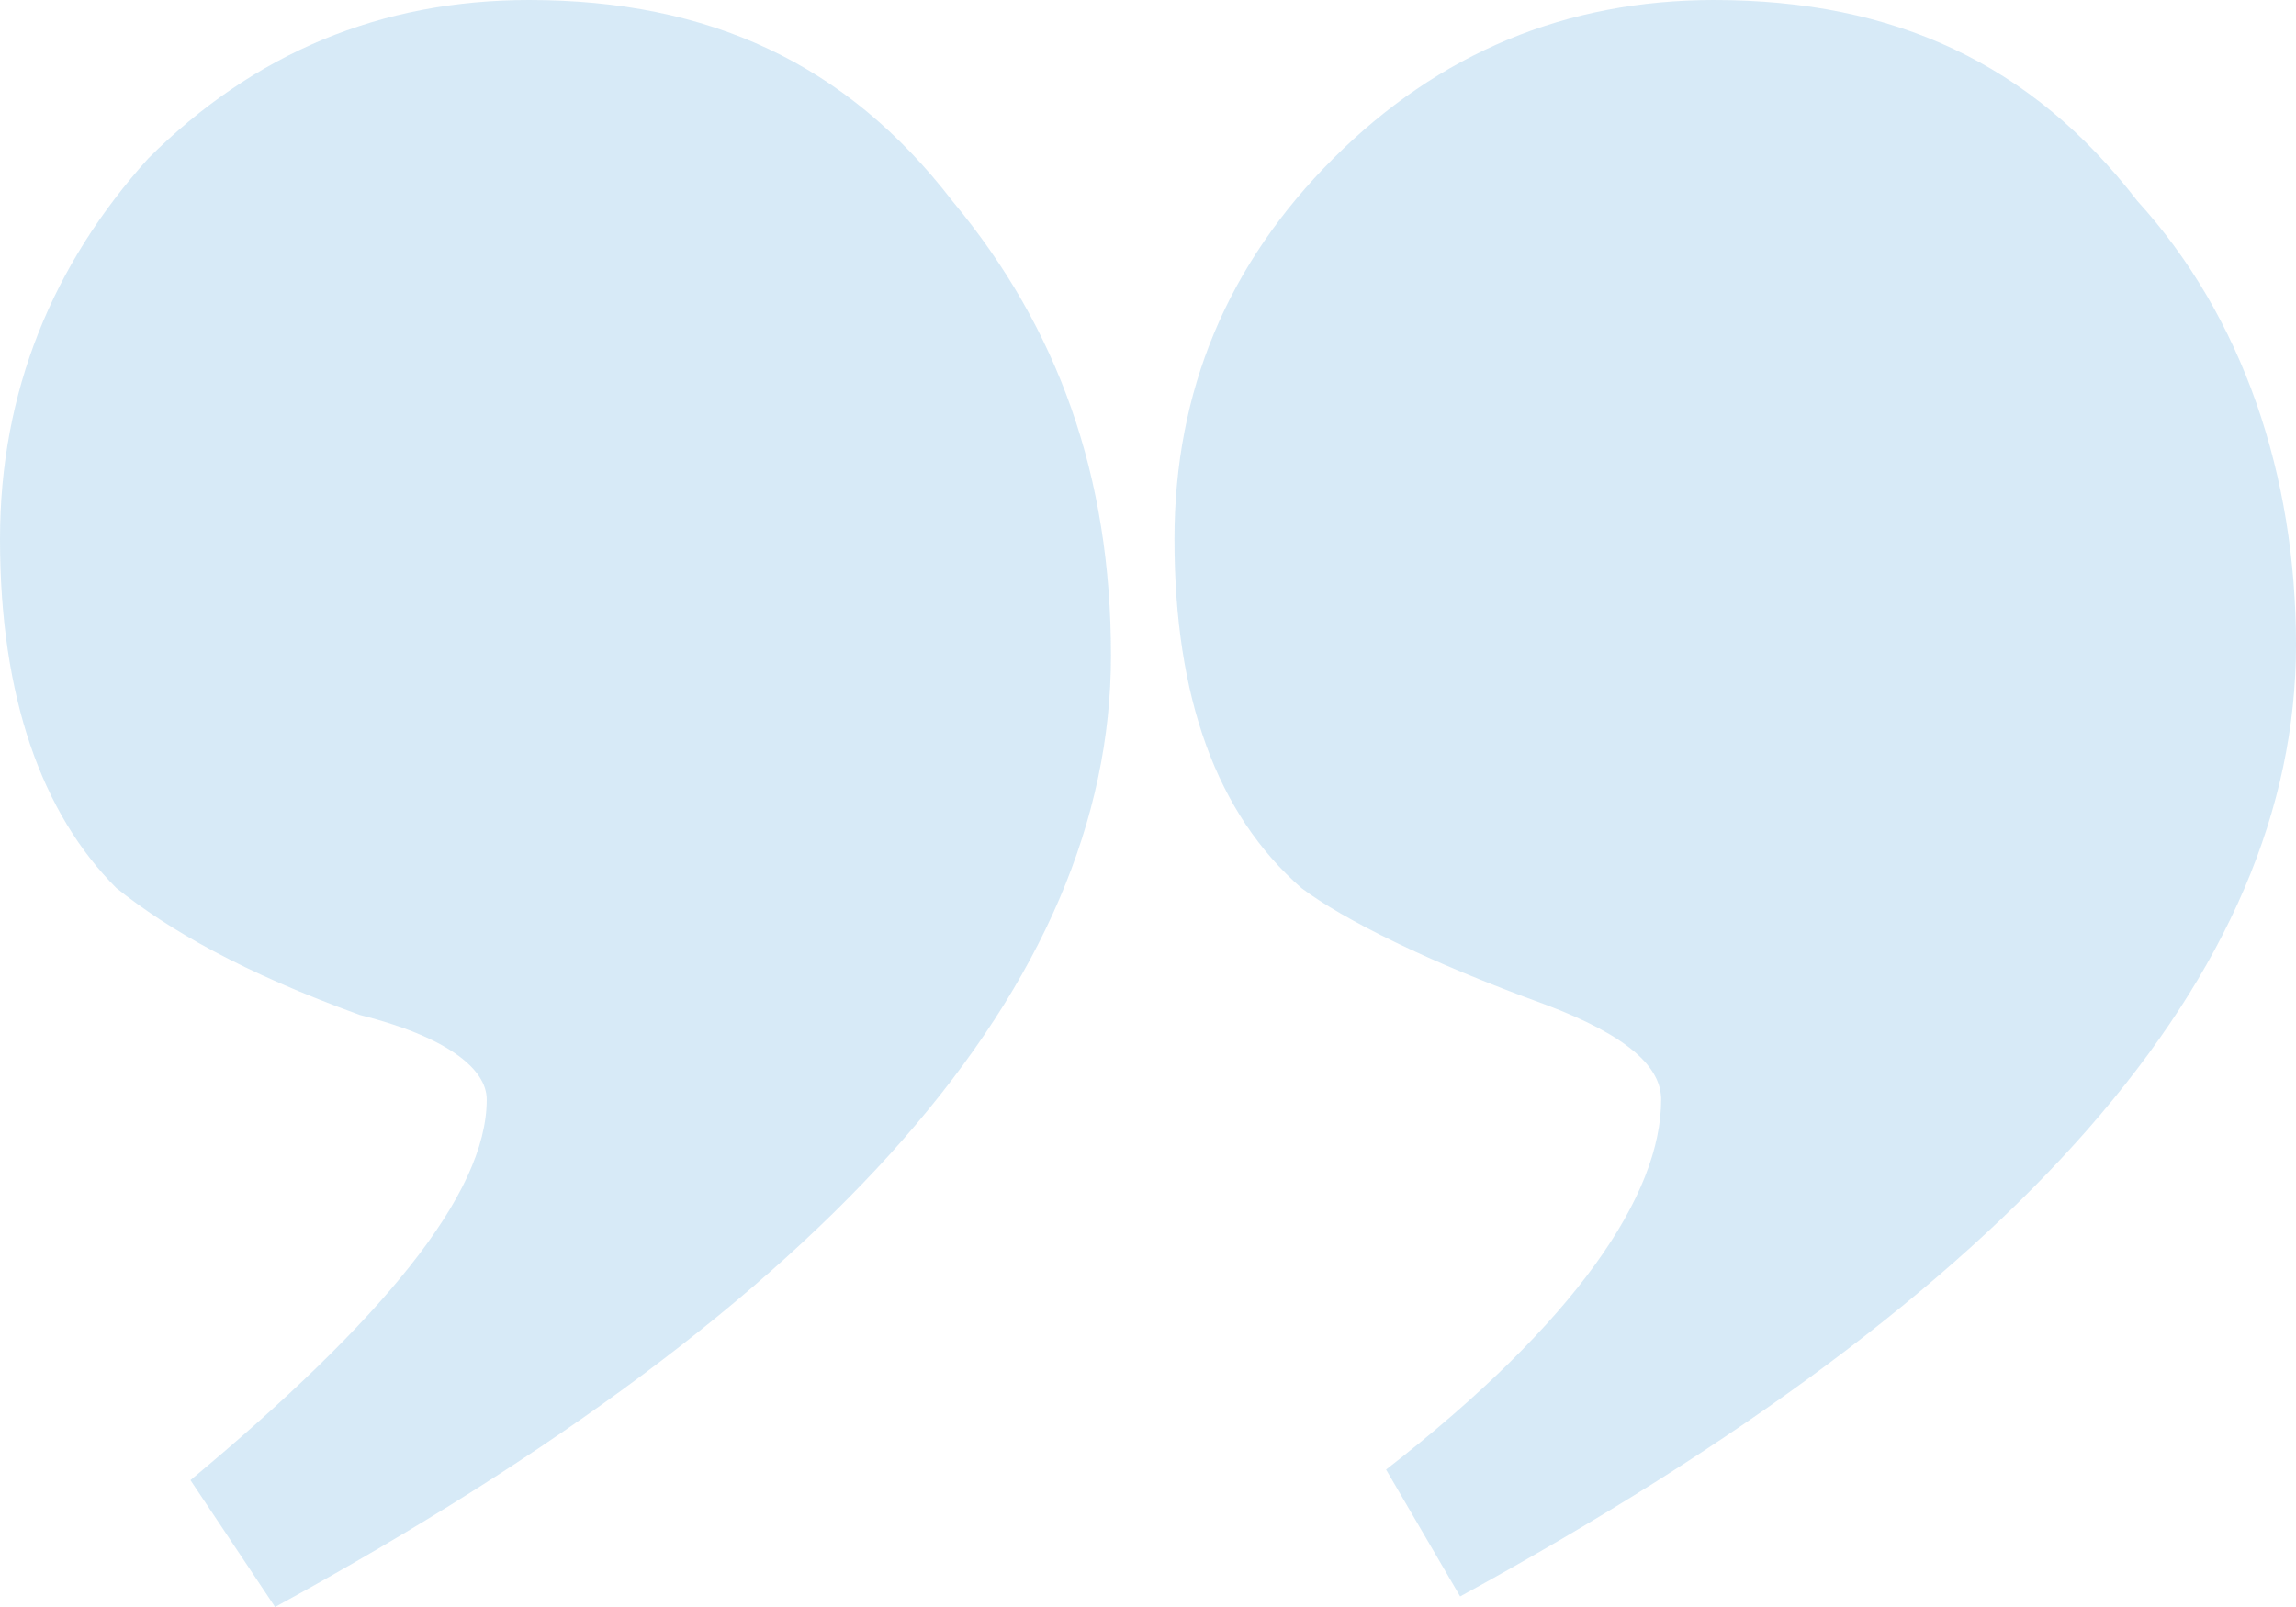<svg width="80" height="56" viewBox="0 0 80 56" fill="none" xmlns="http://www.w3.org/2000/svg">
<g style="mix-blend-mode:multiply" opacity="0.25">
<path d="M40.922 18.79C40.922 13.632 42.765 9.211 46.452 5.526C50.138 1.842 54.562 -2.22384e-06 59.724 -1.77263e-06C65.991 -1.22472e-06 70.783 2.211 74.47 7C78.157 11.053 80 16.579 80 22.474C80 33.895 70.415 44.947 50.876 55.632L48.295 51.211C54.931 46.053 57.88 41.632 57.88 38.316C57.88 37.211 56.774 36.105 53.825 35C49.77 33.526 46.82 32.053 45.346 30.947C42.396 28.368 40.922 24.316 40.922 18.79ZM3.25305e-06 18.79C3.70396e-06 13.632 1.843 9.211 5.161 5.526C8.848 1.842 13.272 -5.83356e-06 18.433 -5.38234e-06C24.701 -4.83444e-06 29.493 2.211 33.18 7C36.866 11.421 38.71 16.579 38.71 22.842C38.71 34.263 29.124 45.316 9.585 56L6.636 51.579C13.272 46.053 16.959 41.632 16.959 38.316C16.959 37.211 15.484 36.105 12.535 35.368C8.479 33.895 5.899 32.421 4.055 30.947C1.475 28.368 2.76992e-06 24.316 3.25305e-06 18.79Z" fill="#5FACDF"/>
</g>
</svg>
